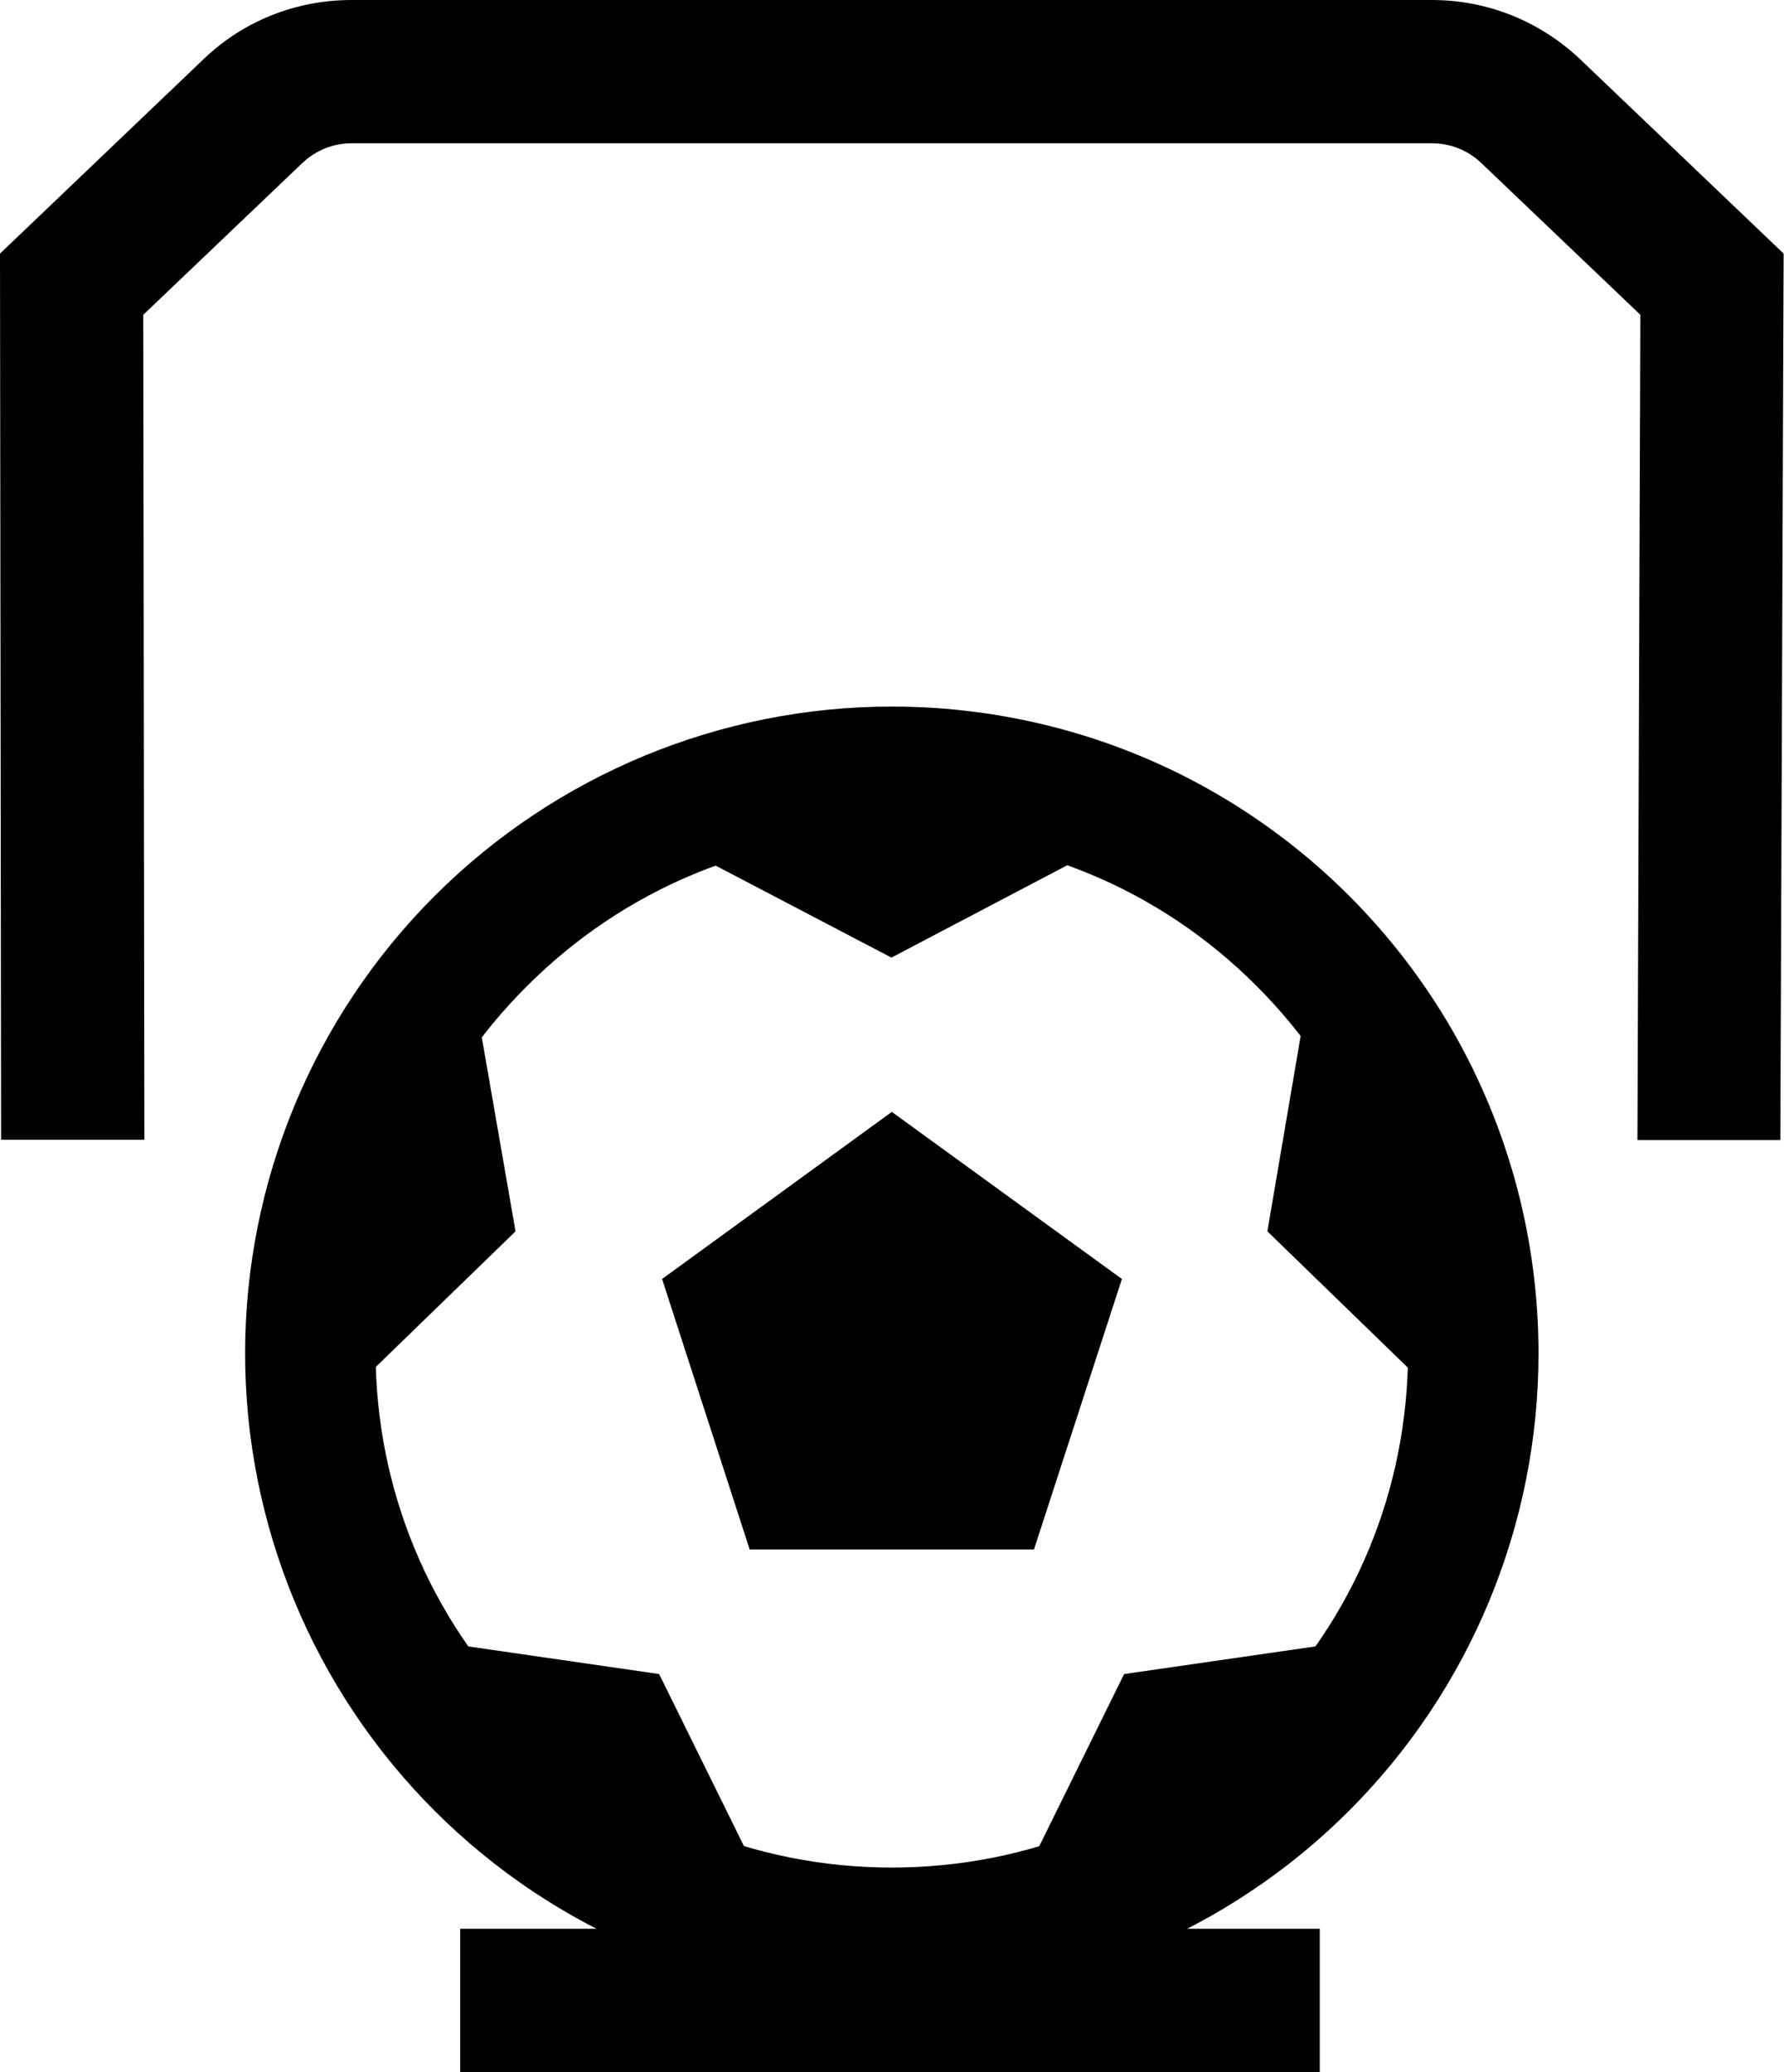 <?xml version="1.0" encoding="UTF-8"?>
<svg id="Layer_2" data-name="Layer 2" xmlns="http://www.w3.org/2000/svg" viewBox="0 0 48.69 56.54">
  <g id="Layer_1-2" data-name="Layer 1">
    <g>
      <path d="m24.34,22.78c3.76,0,7.3,1.46,9.96,4.13,2.66,2.66,4.13,6.2,4.13,9.96s-1.46,7.3-4.13,9.96c-2.66,2.66-6.2,4.13-9.96,4.13s-7.3-1.47-9.96-4.13c-2.66-2.66-4.13-6.2-4.13-9.96s1.46-7.3,4.13-9.96c2.66-2.66,6.2-4.13,9.96-4.13m0-2.35c-9.08,0-16.43,7.36-16.43,16.43s7.36,16.43,16.43,16.43,16.43-7.36,16.43-16.43-7.36-16.43-16.43-16.43" style="stroke-width: 0px;"/>
      <polygon points="30.62 34.9 24.34 30.34 18.07 34.9 20.46 42.28 28.22 42.28 30.62 34.9" style="stroke-width: 0px;"/>
      <path d="m24.34,19.28c-4.68,0-9.17,1.86-12.48,5.17-3.31,3.31-5.17,7.8-5.17,12.48s1.86,9.17,5.17,12.48c3.31,3.31,7.8,5.17,12.48,5.17s9.17-1.86,12.48-5.17c3.31-3.31,5.17-7.8,5.17-12.48,0-3.1-.81-6.14-2.36-8.83-1.55-2.68-3.78-4.91-6.46-6.46-2.68-1.55-5.73-2.36-8.83-2.36m-3.88,31.41l-2.47-5.01-5.53-.8c-1.48-2.18-2.31-4.74-2.42-7.37l4.03-3.91-.96-5.52c1.62-2.06,3.78-3.64,6.23-4.56l4.99,2.61,4.97-2.61c2.45.92,4.61,2.5,6.23,4.56l-.94,5.52,4.03,3.91c-.1,2.63-.93,5.18-2.4,7.37l-5.54.8-2.47,5.01c-2.54.72-5.22.72-7.76,0Z" style="stroke-width: 0px;"/>
      <path d="m48.6,31.11h-3.91s.08-22.52.08-22.52l-4.34-4.14c-.37-.35-.84-.54-1.35-.54H9.6c-.51,0-.98.19-1.35.54l-4.34,4.14.03,22.51H.03s-.03-24.18-.03-24.18L5.55,1.62c1.09-1.05,2.53-1.62,4.05-1.62h29.48c1.52,0,2.95.58,4.05,1.62l5.55,5.3-.09,24.19Z" style="stroke-width: 0px;"/>
      <rect x="12.56" y="52.63" width="23.46" height="3.91" style="stroke-width: 0px;"/>
    </g>
  </g>
</svg>